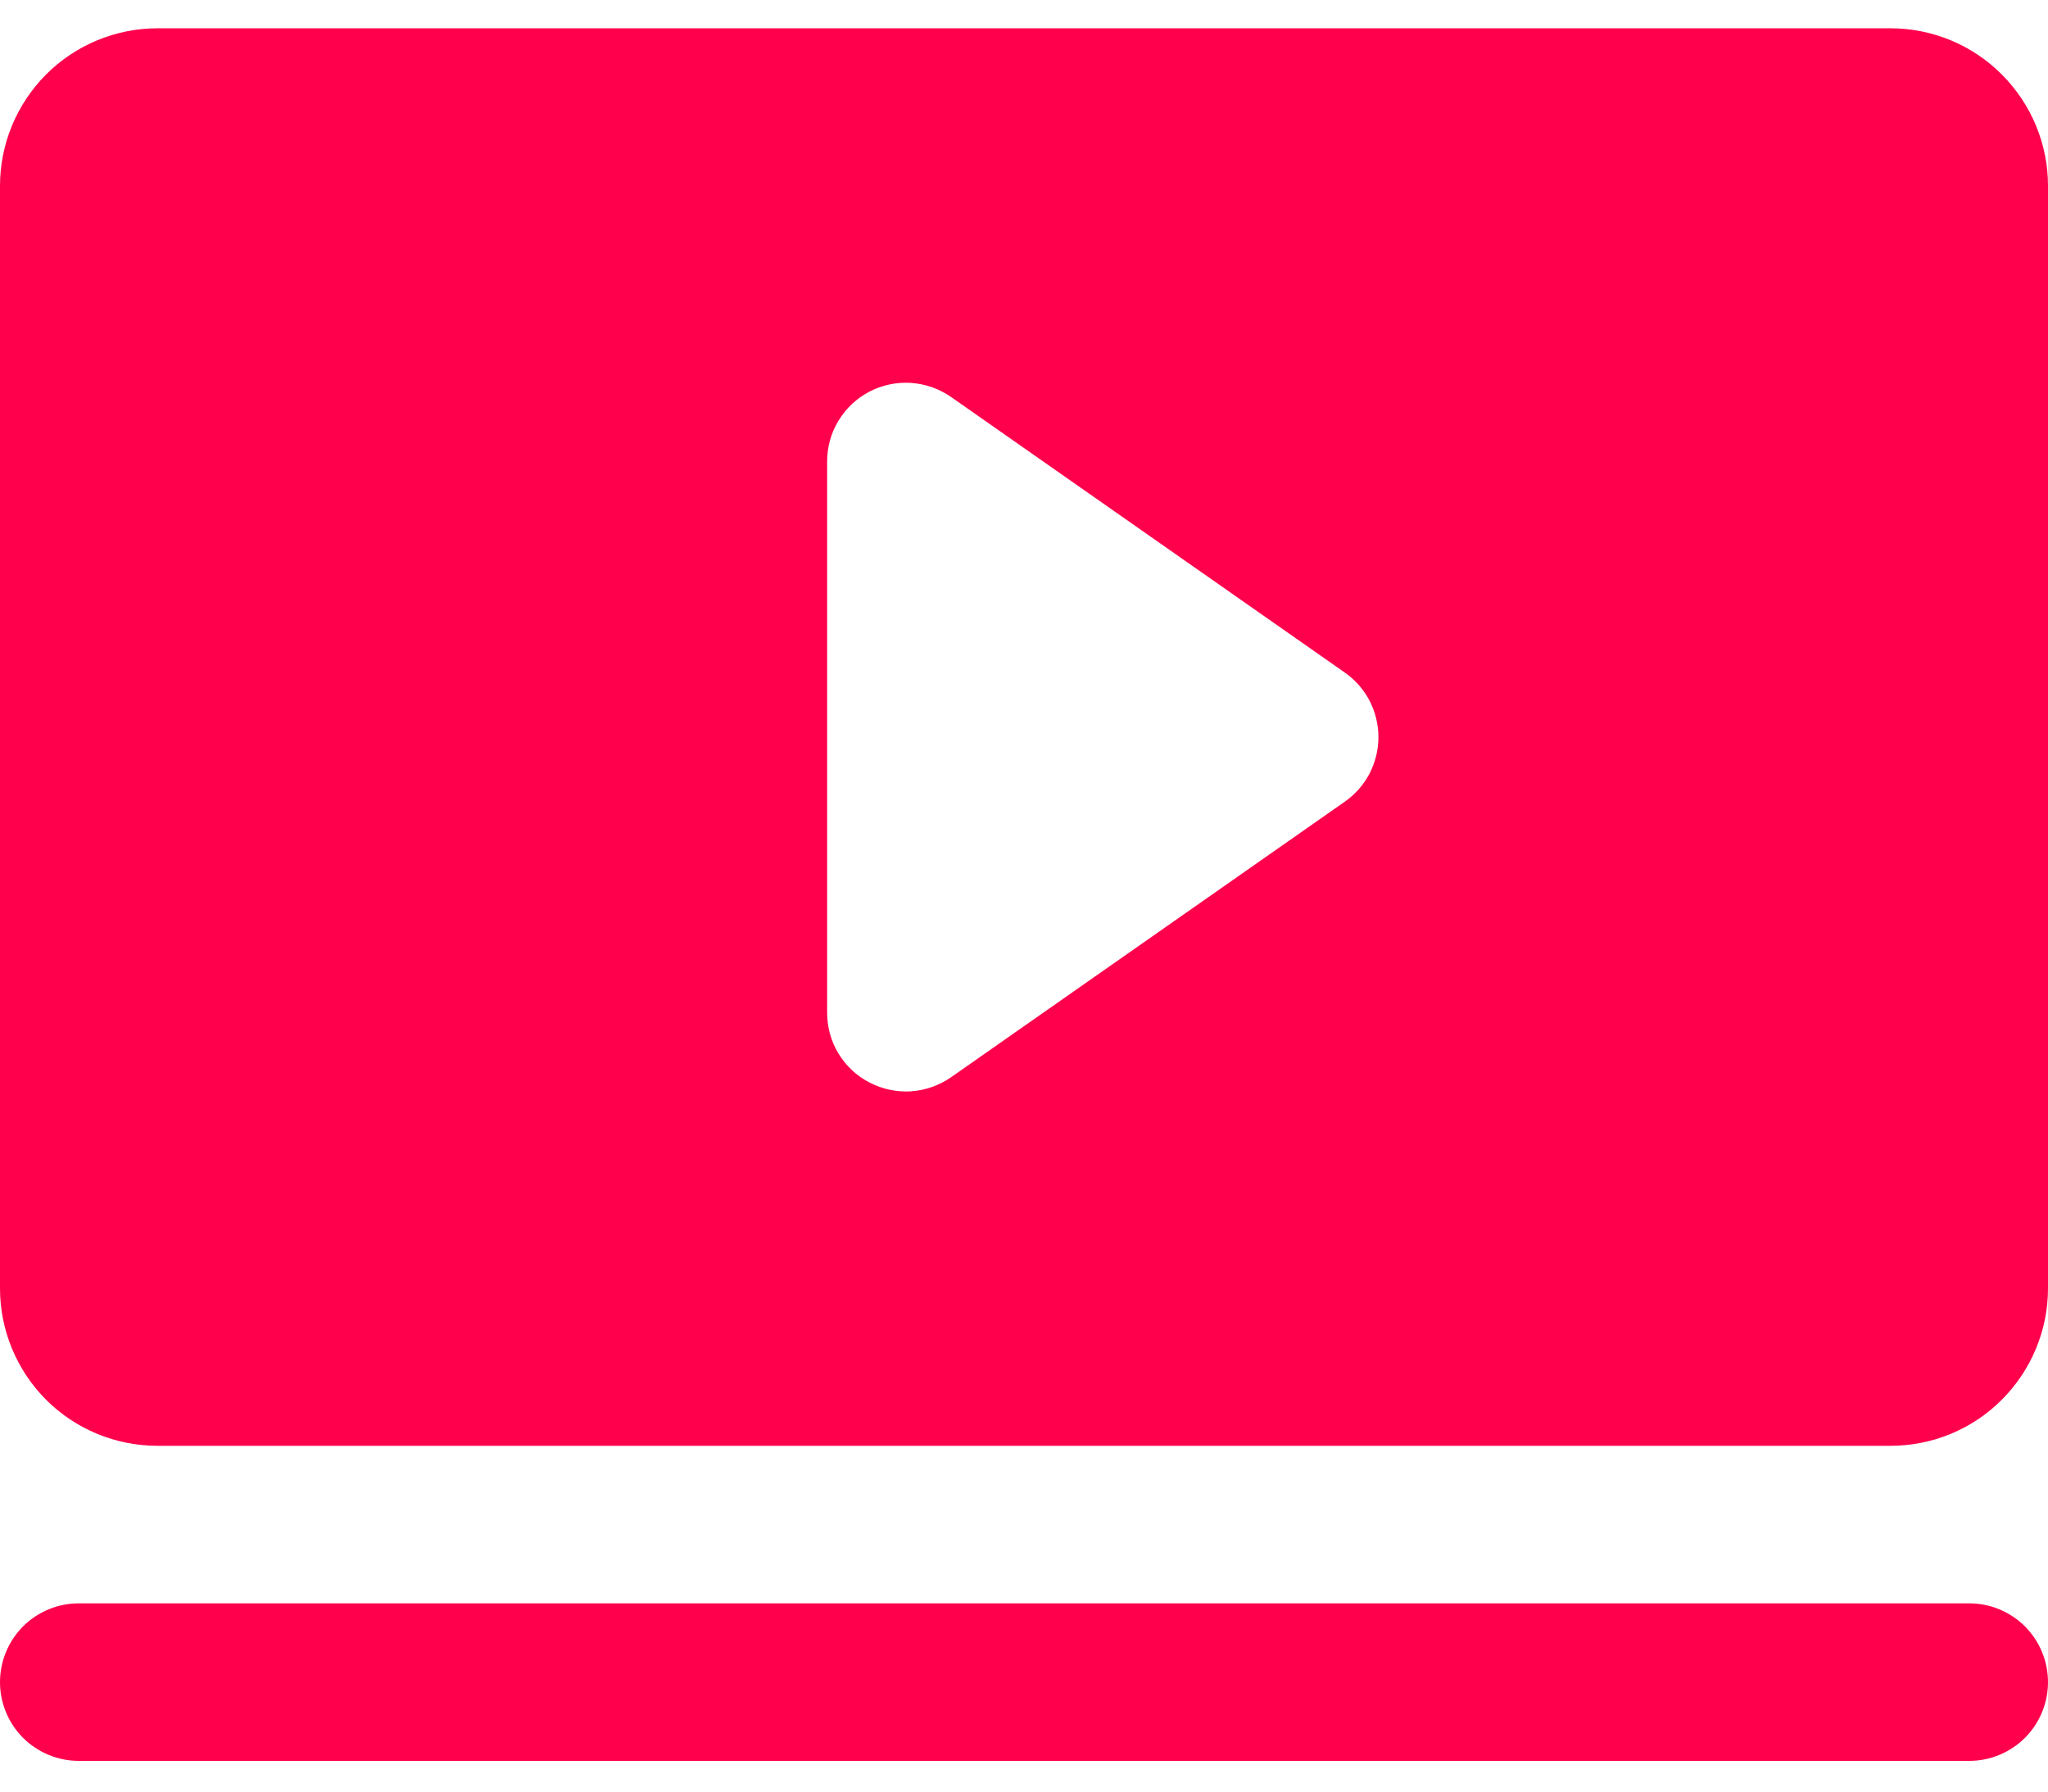 <svg width="16" height="14" viewBox="0 0 16 14" fill="none" xmlns="http://www.w3.org/2000/svg">
<path d="M16 13.145C16 13.308 15.935 13.464 15.82 13.58C15.704 13.695 15.548 13.76 15.385 13.76H0.615C0.452 13.76 0.296 13.695 0.18 13.58C0.065 13.464 0 13.308 0 13.145C0 12.981 0.065 12.825 0.18 12.709C0.296 12.594 0.452 12.529 0.615 12.529H15.385C15.548 12.529 15.704 12.594 15.82 12.709C15.935 12.825 16 12.981 16 13.145ZM16 1.452V10.068C16 10.394 15.87 10.707 15.639 10.938C15.409 11.169 15.096 11.298 14.769 11.298H1.231C0.904 11.298 0.591 11.169 0.36 10.938C0.13 10.707 0 10.394 0 10.068V1.452C0 1.126 0.13 0.813 0.36 0.582C0.591 0.351 0.904 0.221 1.231 0.221H14.769C15.096 0.221 15.409 0.351 15.639 0.582C15.87 0.813 16 1.126 16 1.452ZM10.769 5.76C10.769 5.661 10.745 5.564 10.7 5.476C10.654 5.388 10.588 5.313 10.507 5.256L7.43 3.102C7.338 3.038 7.23 3 7.117 2.992C7.005 2.985 6.893 3.008 6.793 3.06C6.693 3.112 6.609 3.191 6.551 3.287C6.492 3.383 6.462 3.493 6.462 3.606V7.914C6.462 8.026 6.492 8.137 6.551 8.233C6.609 8.329 6.693 8.408 6.793 8.459C6.893 8.511 7.005 8.535 7.117 8.528C7.23 8.52 7.338 8.482 7.43 8.418L10.507 6.264C10.588 6.207 10.654 6.132 10.7 6.044C10.745 5.956 10.769 5.859 10.769 5.76Z" fill="#FF004C"/>
</svg>
